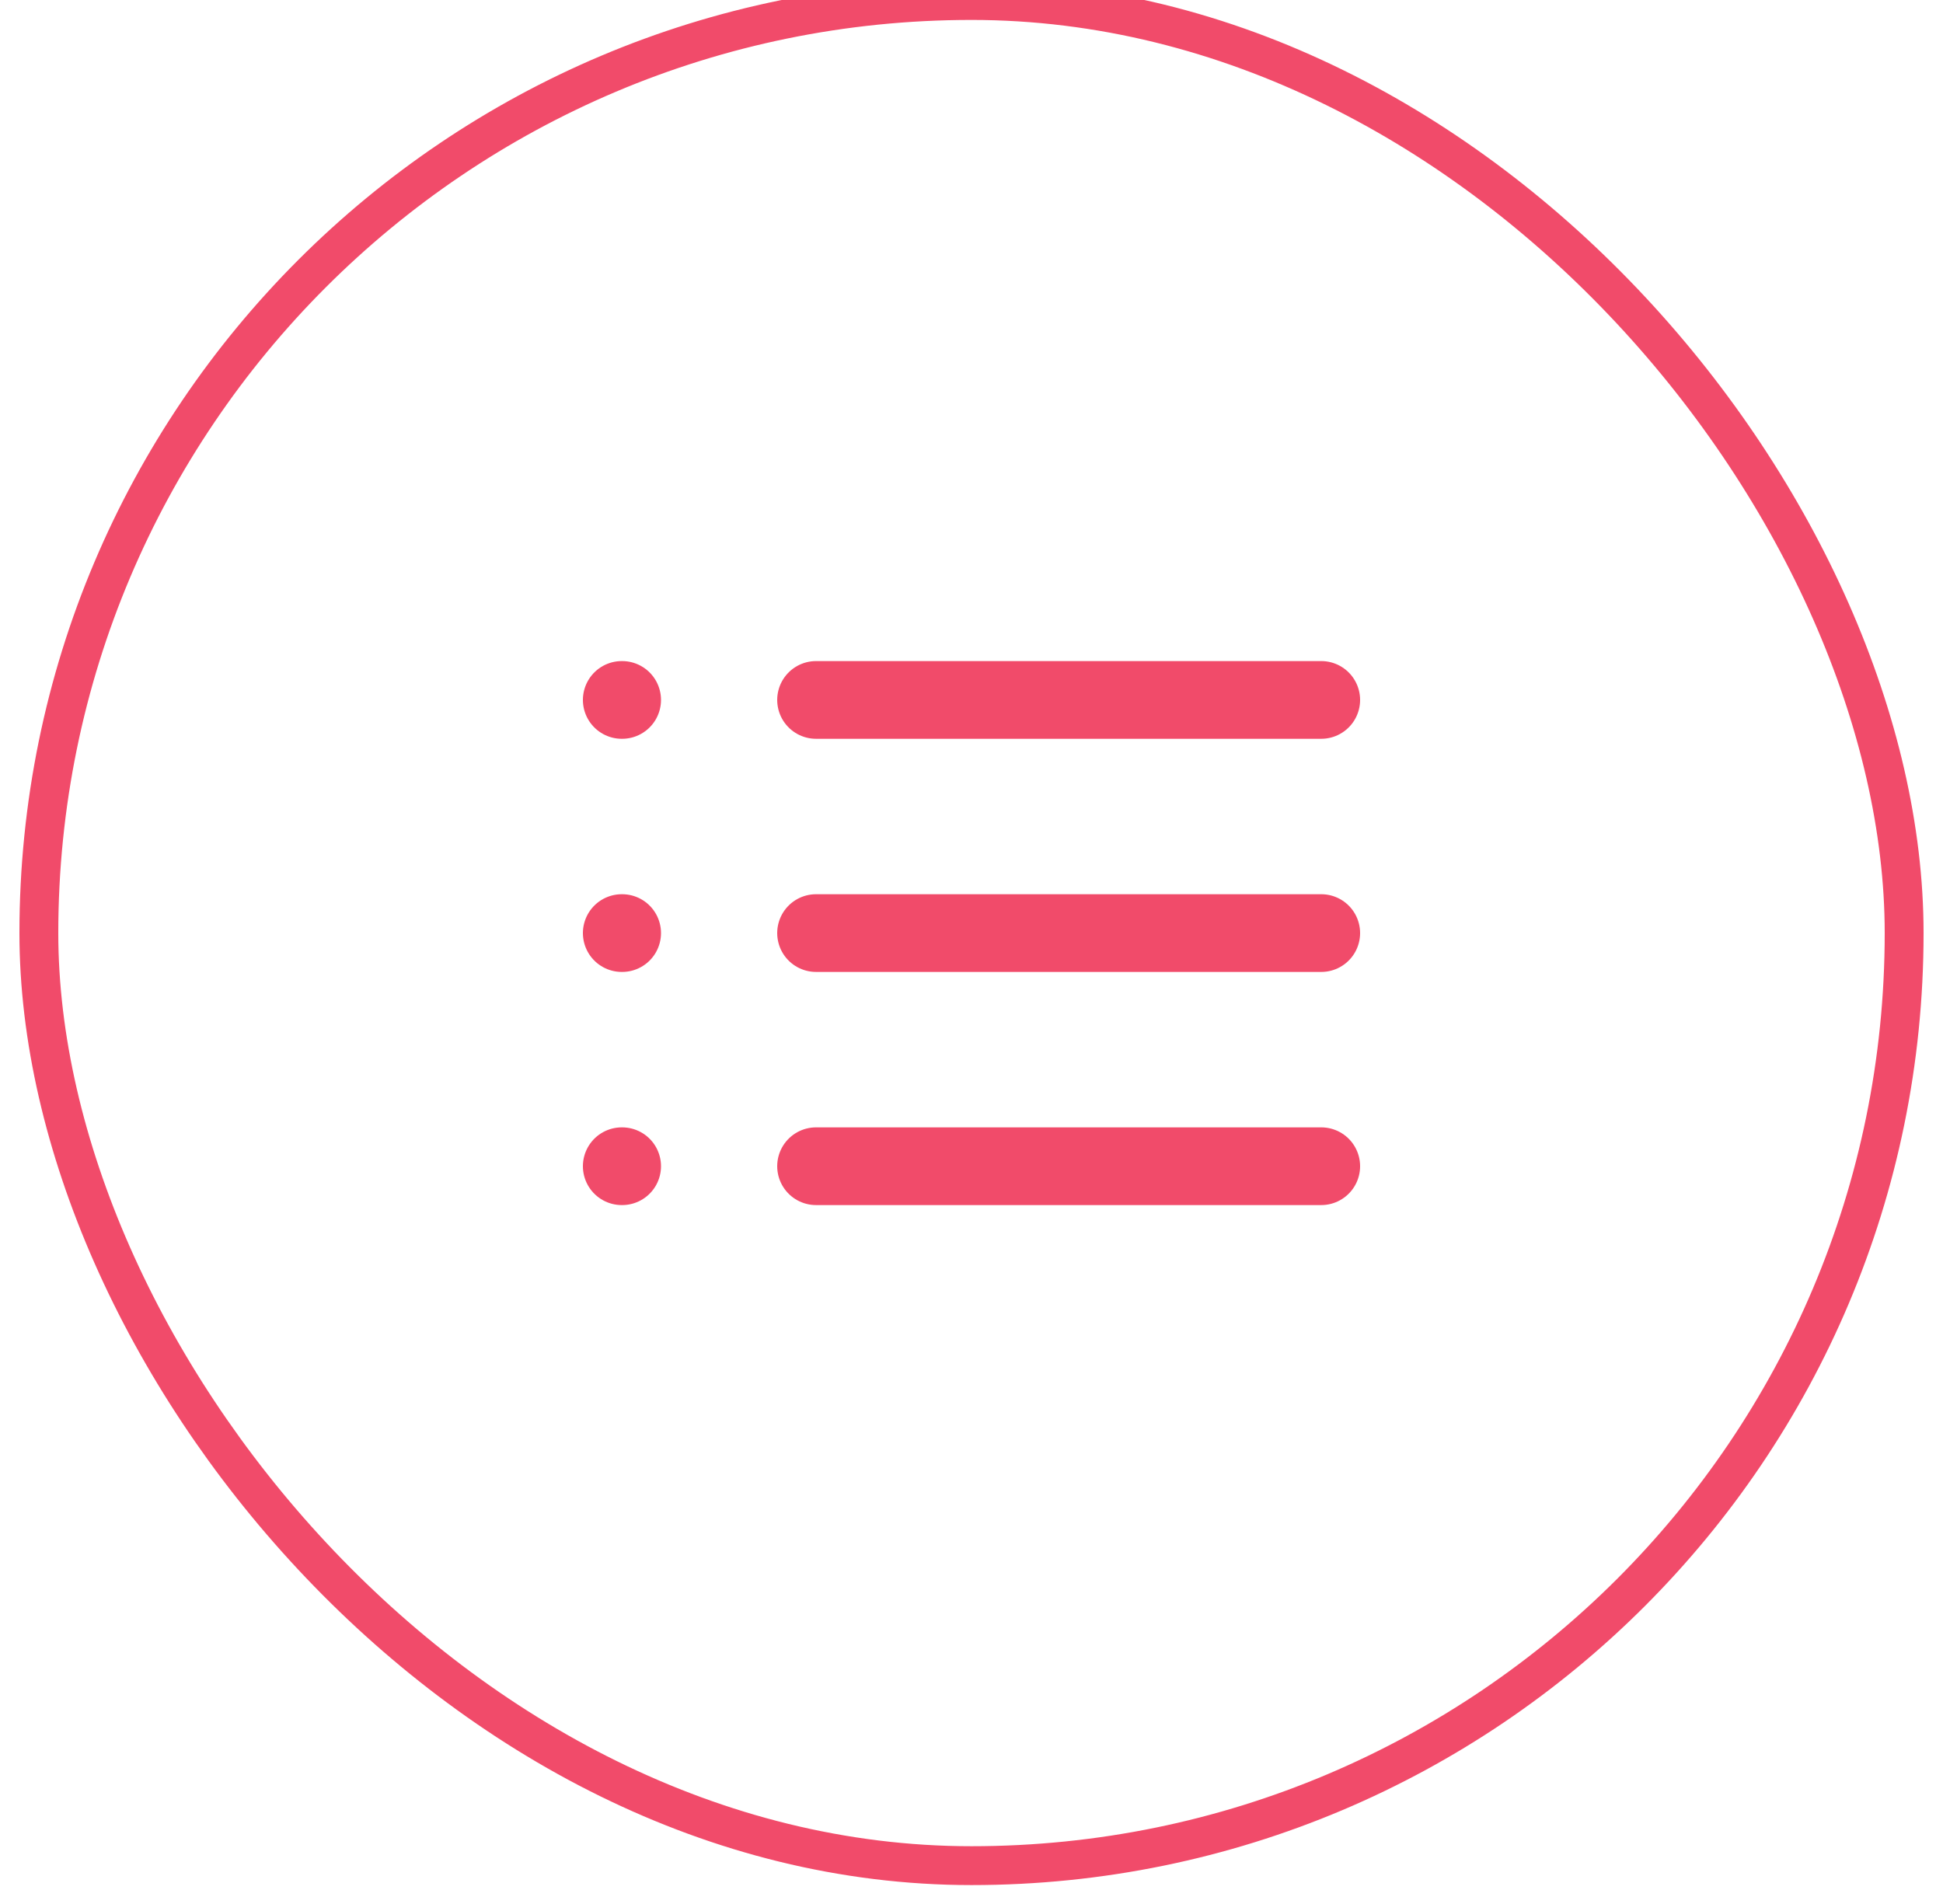 <svg width="50" height="49" viewBox="0 0 50 49" fill="none" xmlns="http://www.w3.org/2000/svg">
<path d="M21 18.013H34M21 24.013H34M21 30.013H34M16 18.013H16.01M16 24.013H16.01M16 30.013H16.01" stroke="#F14B6A" stroke-width="2" stroke-linecap="round" stroke-linejoin="round"/>
<rect x="1" y="0.013" width="48" height="48" rx="24" stroke="#F14B6A"/>
</svg>
